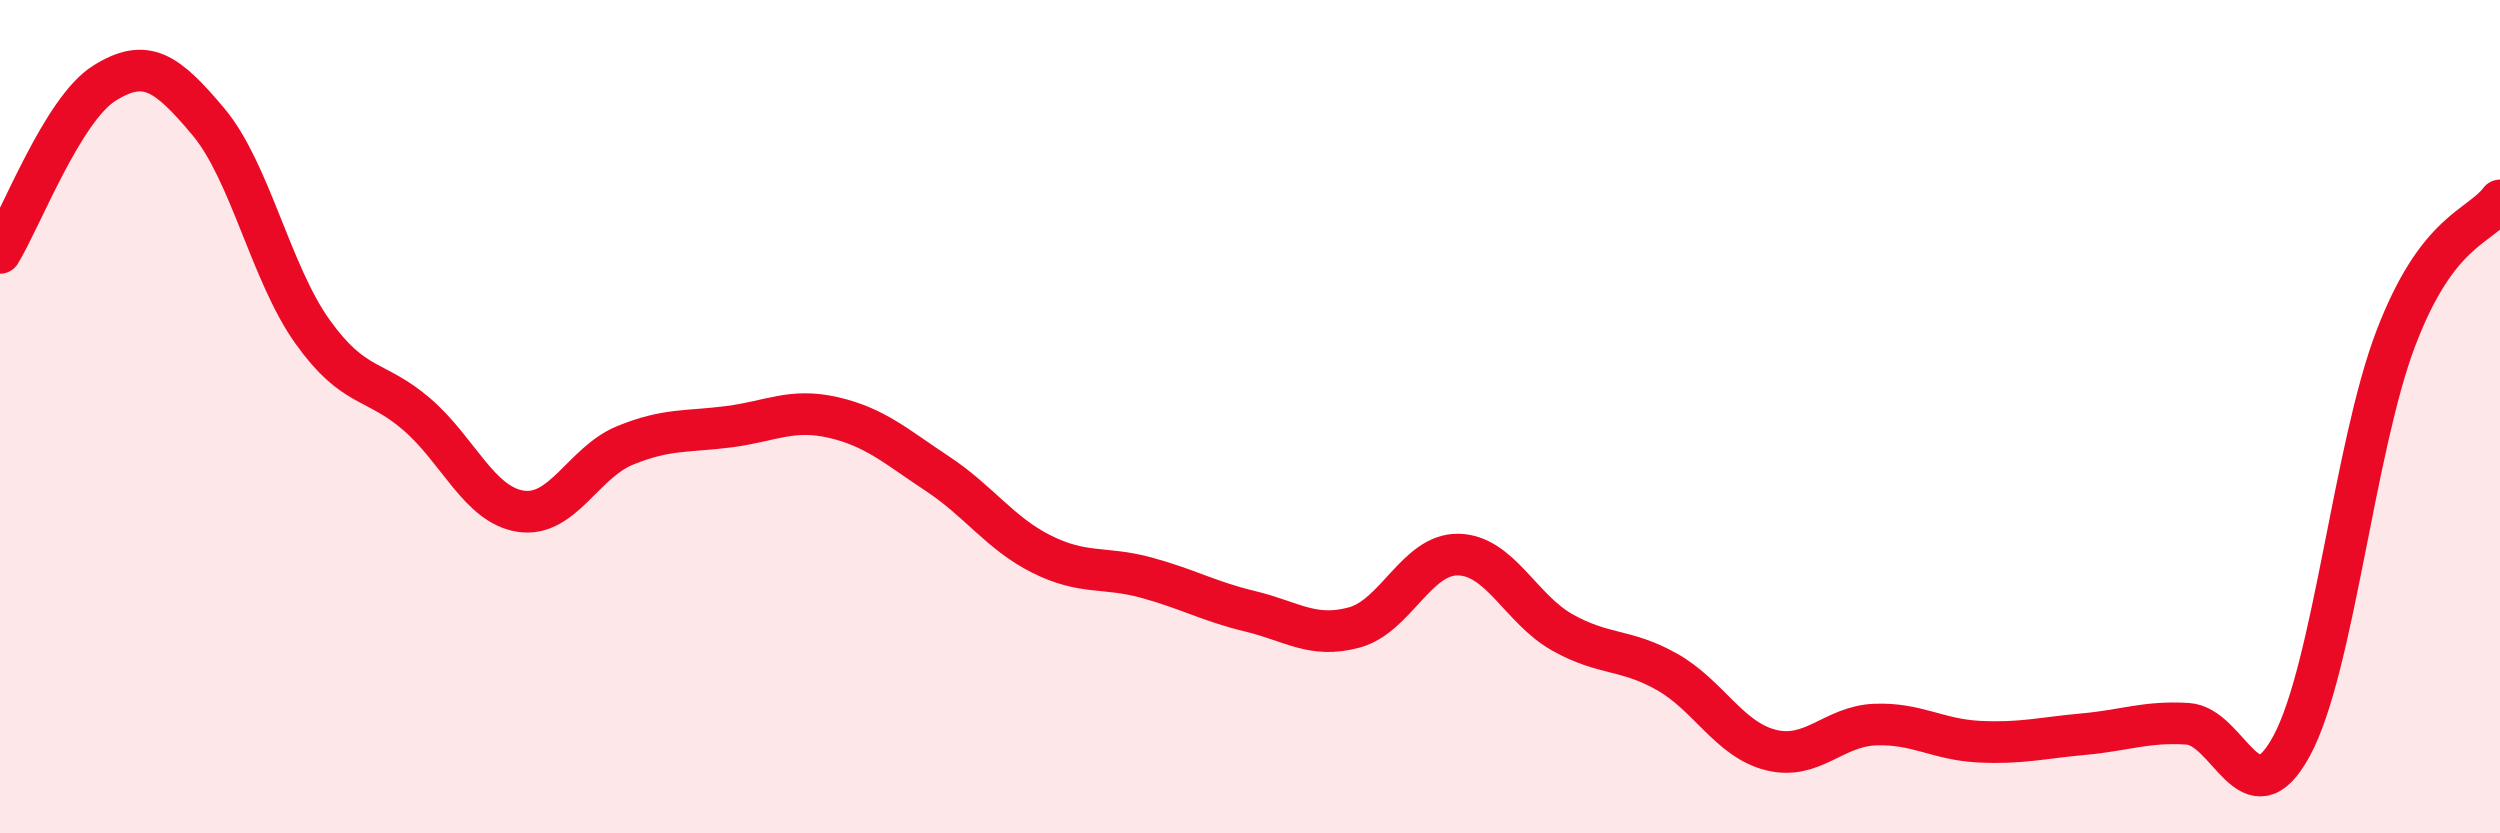 
    <svg width="60" height="20" viewBox="0 0 60 20" xmlns="http://www.w3.org/2000/svg">
      <path
        d="M 0,6.07 C 0.5,5.26 1.5,2.63 2.5,2 C 3.5,1.37 4,1.73 5,2.92 C 6,4.11 6.5,6.56 7.5,7.96 C 8.5,9.36 9,9.08 10,9.94 C 11,10.8 11.5,12.12 12.5,12.27 C 13.5,12.42 14,11.1 15,10.69 C 16,10.28 16.5,10.37 17.5,10.24 C 18.5,10.11 19,9.79 20,10.02 C 21,10.25 21.5,10.71 22.5,11.37 C 23.5,12.03 24,12.8 25,13.3 C 26,13.8 26.5,13.59 27.5,13.86 C 28.5,14.13 29,14.43 30,14.67 C 31,14.91 31.5,15.33 32.5,15.06 C 33.5,14.79 34,13.29 35,13.31 C 36,13.33 36.5,14.62 37.5,15.18 C 38.5,15.74 39,15.56 40,16.12 C 41,16.68 41.5,17.75 42.5,18 C 43.5,18.25 44,17.43 45,17.39 C 46,17.35 46.5,17.75 47.5,17.8 C 48.5,17.85 49,17.71 50,17.62 C 51,17.53 51.5,17.31 52.5,17.37 C 53.5,17.43 54,19.75 55,17.9 C 56,16.05 56.5,10.74 57.5,8.12 C 58.5,5.5 59.5,5.47 60,4.81L60 20L0 20Z"
        fill="#EB0A25"
        opacity="0.1"
        stroke-linecap="round"
        stroke-linejoin="round"
      />
      <path
        d="M 0,6.07 C 0.5,5.26 1.5,2.63 2.5,2 C 3.5,1.37 4,1.73 5,2.92 C 6,4.11 6.5,6.56 7.5,7.96 C 8.5,9.36 9,9.08 10,9.94 C 11,10.8 11.5,12.12 12.5,12.27 C 13.5,12.42 14,11.1 15,10.69 C 16,10.28 16.5,10.37 17.5,10.24 C 18.5,10.11 19,9.79 20,10.02 C 21,10.25 21.5,10.71 22.5,11.37 C 23.5,12.03 24,12.8 25,13.3 C 26,13.8 26.5,13.59 27.5,13.86 C 28.5,14.13 29,14.43 30,14.67 C 31,14.91 31.5,15.33 32.5,15.06 C 33.5,14.79 34,13.29 35,13.31 C 36,13.33 36.5,14.62 37.5,15.18 C 38.5,15.74 39,15.56 40,16.12 C 41,16.68 41.5,17.75 42.5,18 C 43.5,18.25 44,17.43 45,17.39 C 46,17.35 46.5,17.75 47.5,17.8 C 48.5,17.85 49,17.71 50,17.62 C 51,17.53 51.5,17.31 52.5,17.37 C 53.5,17.43 54,19.75 55,17.9 C 56,16.05 56.5,10.74 57.5,8.12 C 58.5,5.5 59.5,5.47 60,4.81"
        stroke="#EB0A25"
        stroke-width="1"
        fill="none"
        stroke-linecap="round"
        stroke-linejoin="round"
      />
    </svg>
  